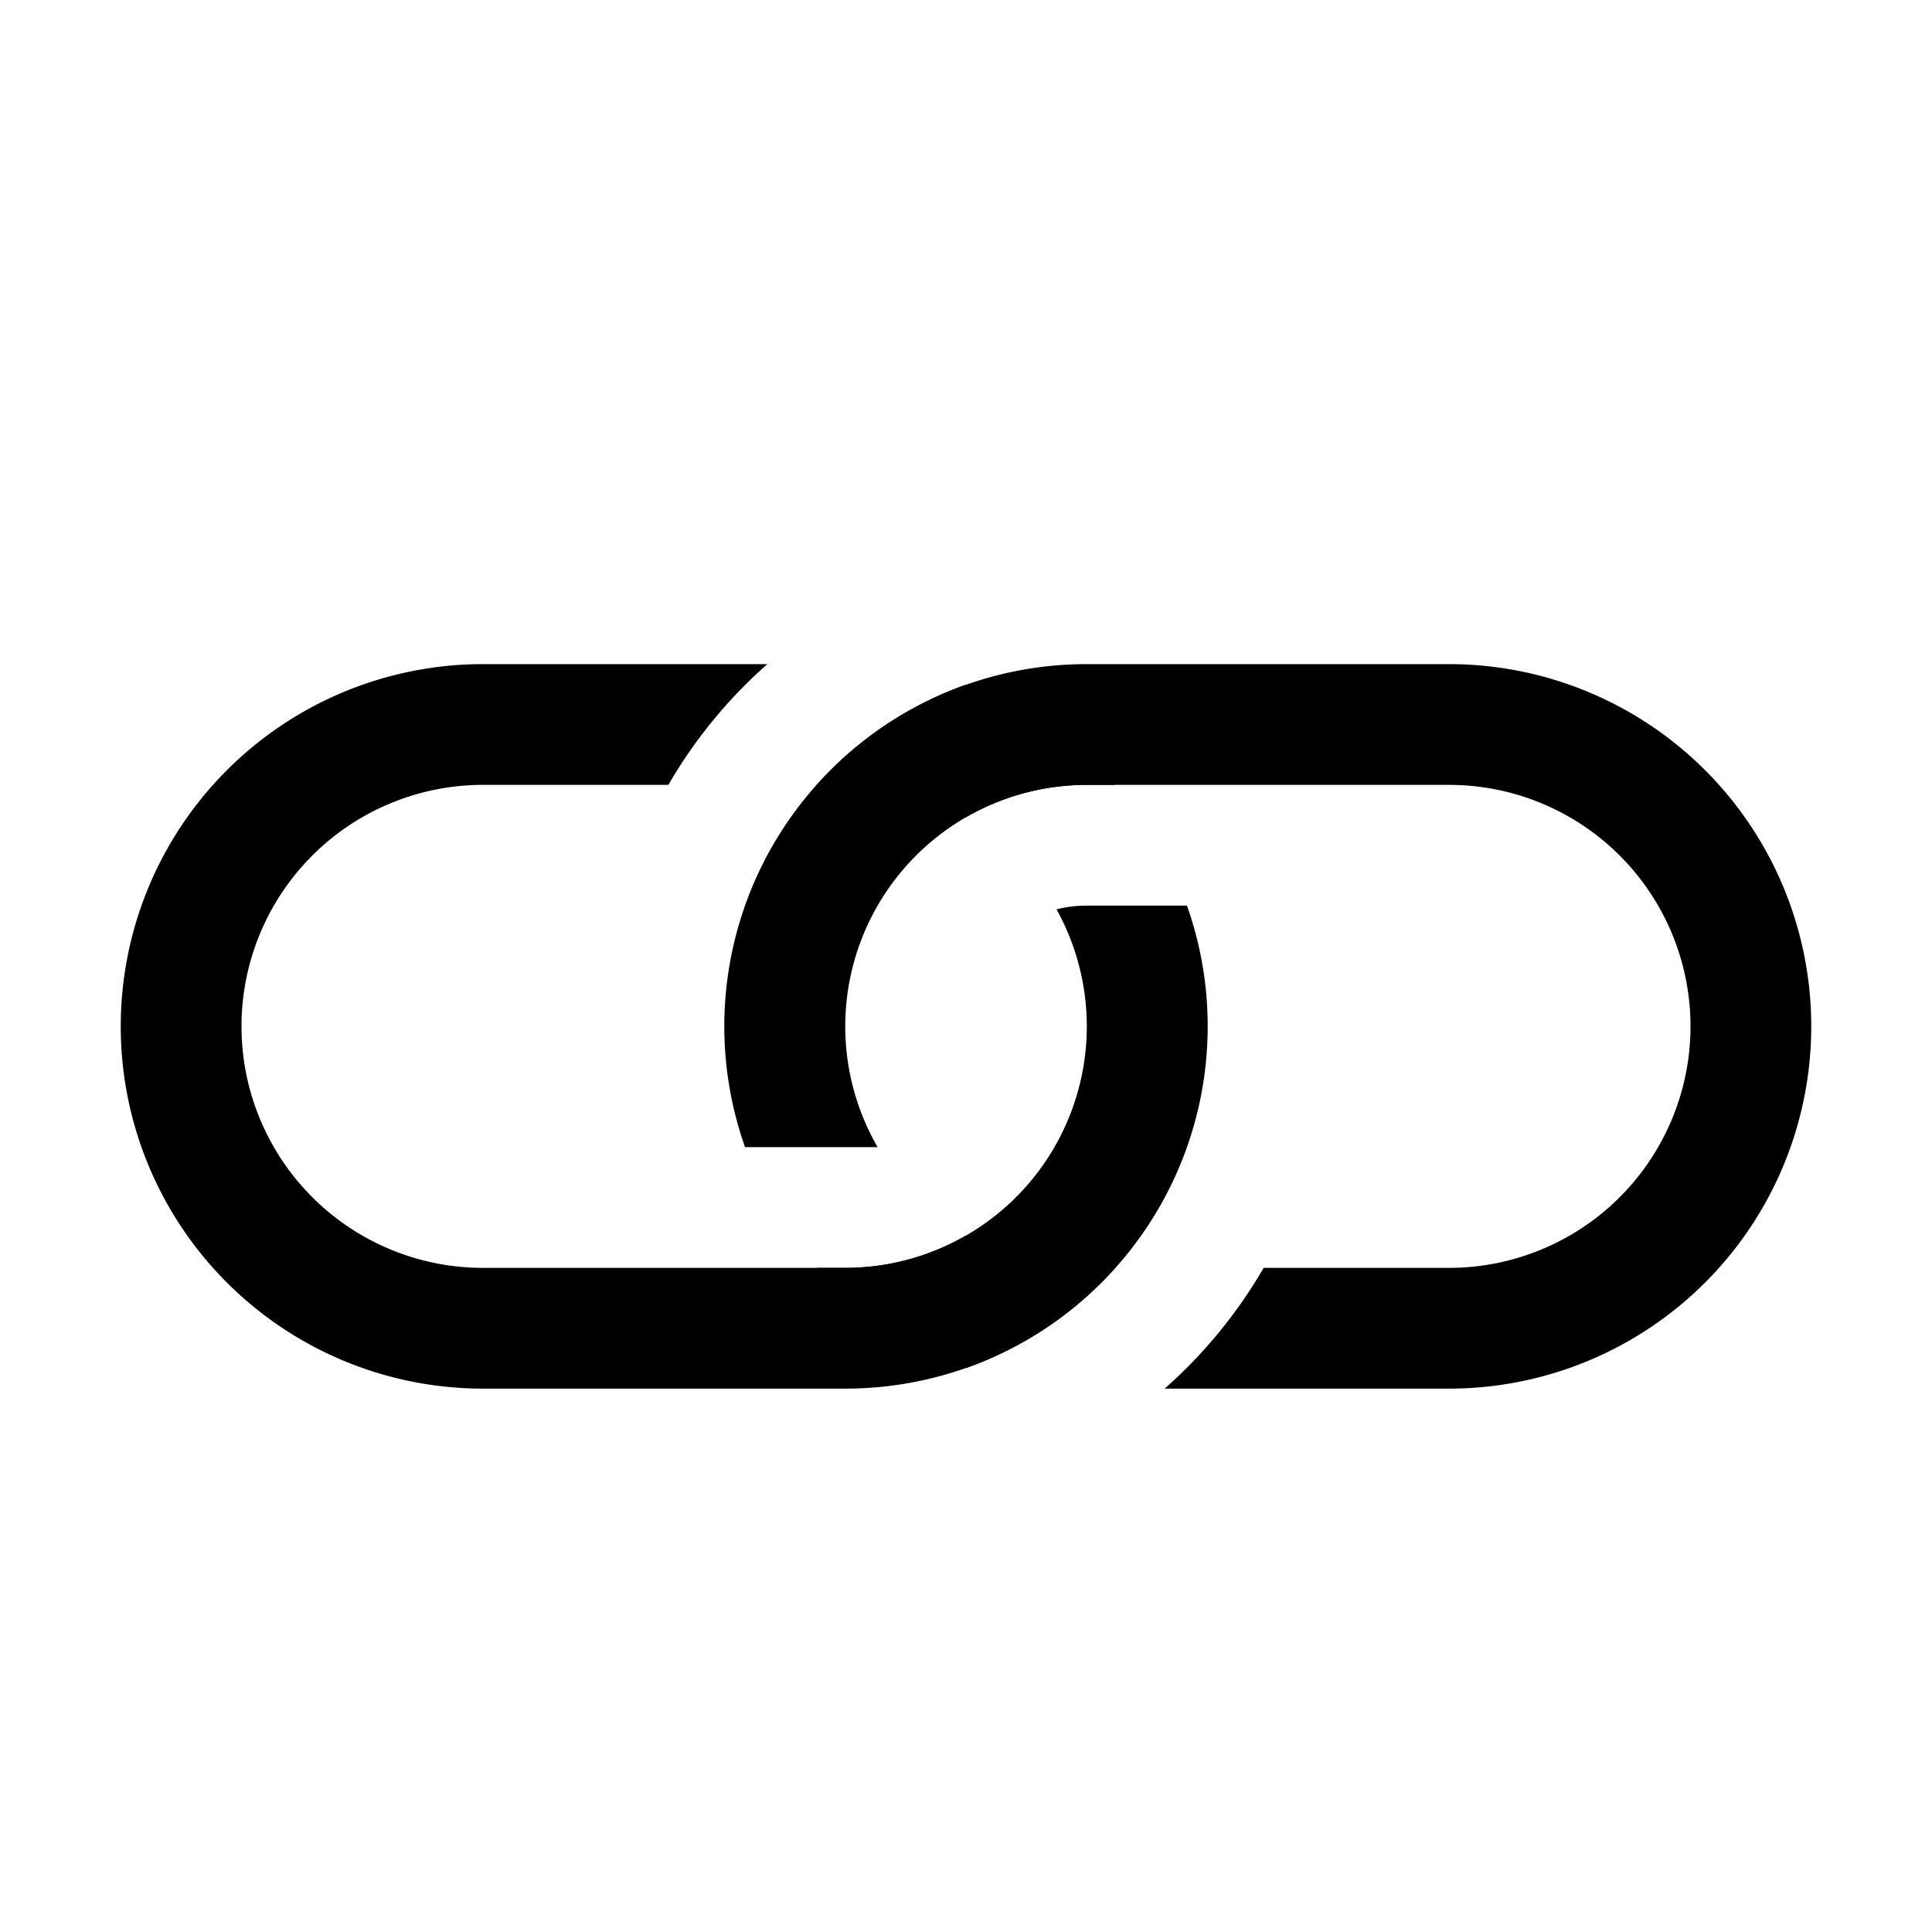 <svg class="bi bi-link" width="1em" height="1em" viewBox="0 0 16 16" fill="currentColor" xmlns="http://www.w3.org/2000/svg">
  <path d="M6.354 5.5H4a3 3 0 0 0 0 6h3a3 3 0 0 0 2.83-4H9c-.086 0-.17.01-.25.031A2 2 0 0 1 7 10.5H4a2 2 0 1 1 0-4h1.535c.218-.376.495-.714.82-1z"/>
  <path d="M6.764 6.5H7c.364 0 .706.097 1 .268A1.99 1.99 0 0 1 9 6.5h.236A3.004 3.004 0 0 0 8 5.67a3 3 0 0 0-1.236.83z"/>
  <path d="M9 5.5a3 3 0 0 0-2.83 4h1.098A2 2 0 0 1 9 6.5h3a2 2 0 1 1 0 4h-1.535a4.02 4.02 0 0 1-.82 1H12a3 3 0 1 0 0-6H9z"/>
  <path d="M8 11.33a3.01 3.01 0 0 0 1.236-.83H9a1.99 1.99 0 0 1-1-.268 1.99 1.99 0 0 1-1 .268h-.236c.332.371.756.66 1.236.83z"/>
</svg>